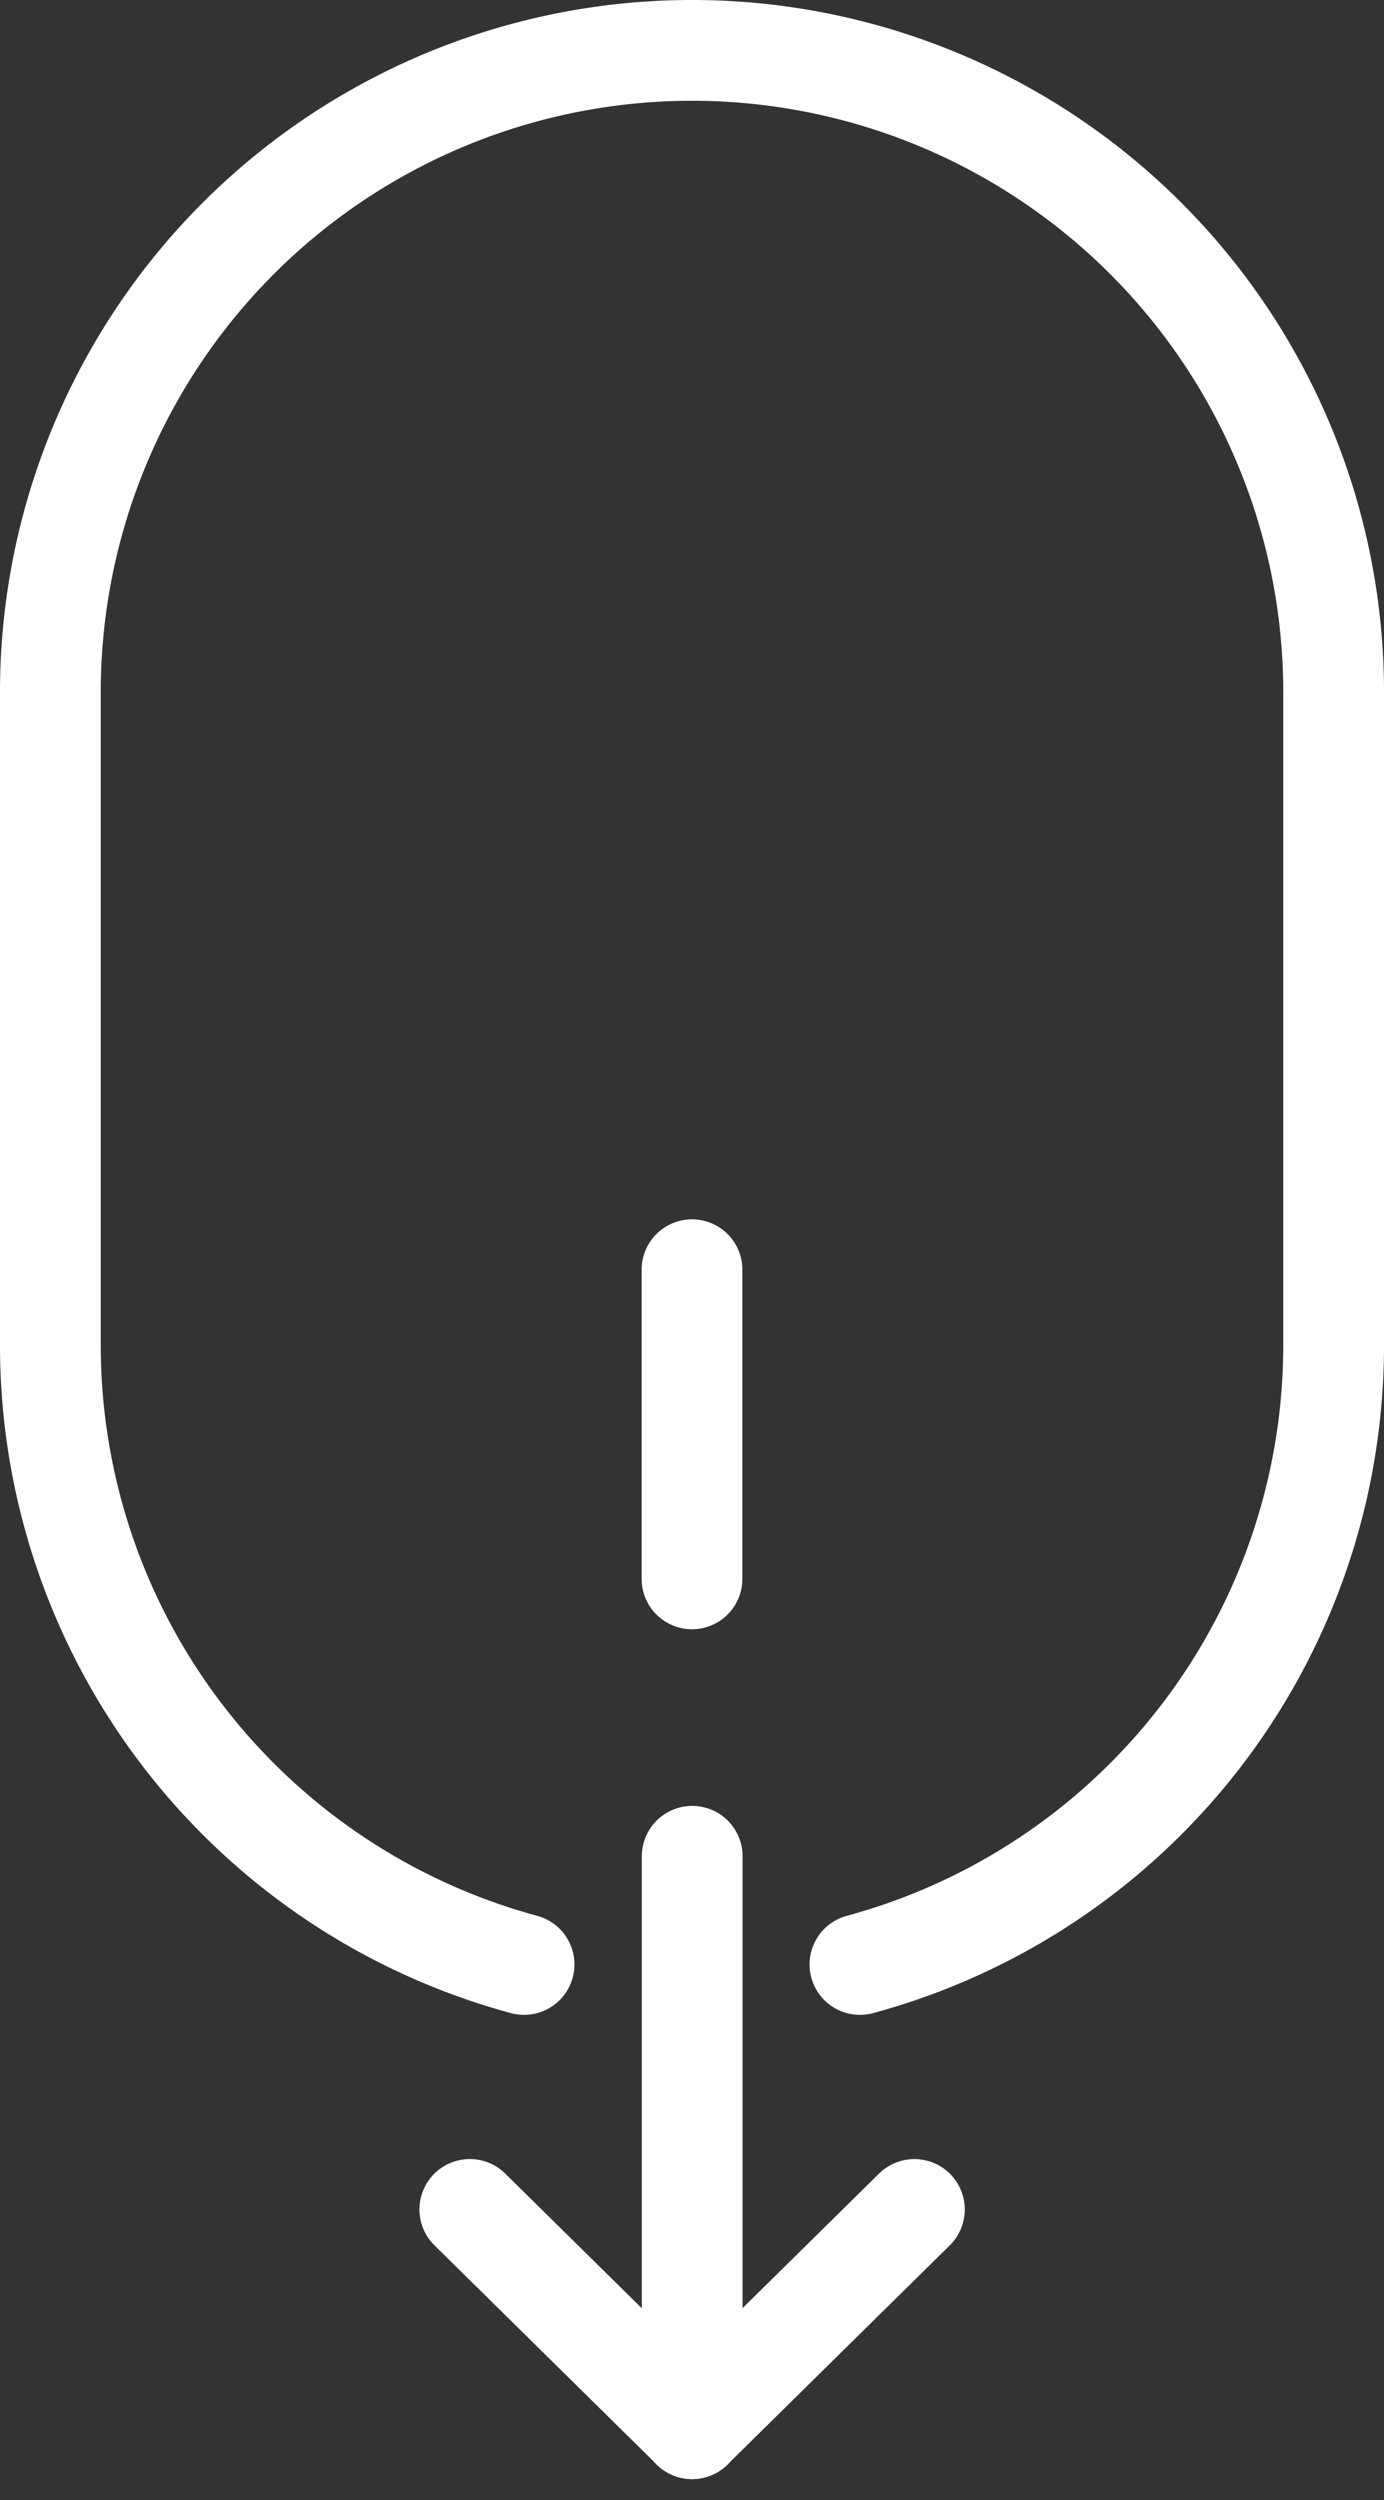 <svg xmlns="http://www.w3.org/2000/svg" width="34.34" height="62.018"><rect width="100%" height="100%" fill="#333333" stroke="none"/><g data-name="Group 461" fill="none" stroke="#fff" stroke-linecap="round" stroke-linejoin="round" stroke-width="2.5"><path data-name="Line 1" d="M17.17 39.167v-7.669"/><path data-name="Path 709" d="M17.175 46.049v14.2l-5.518-5.439"/><path data-name="Line 2" d="M17.17 60.25l5.518-5.439"/><path data-name="Path 710" d="M21.337 48.733a15.913 15.913 0 0011.753-15.35V17.17A15.919 15.919 0 0017.17 1.25h0A15.92 15.92 0 001.25 17.17v16.213a15.913 15.913 0 0011.753 15.35"/></g></svg>
